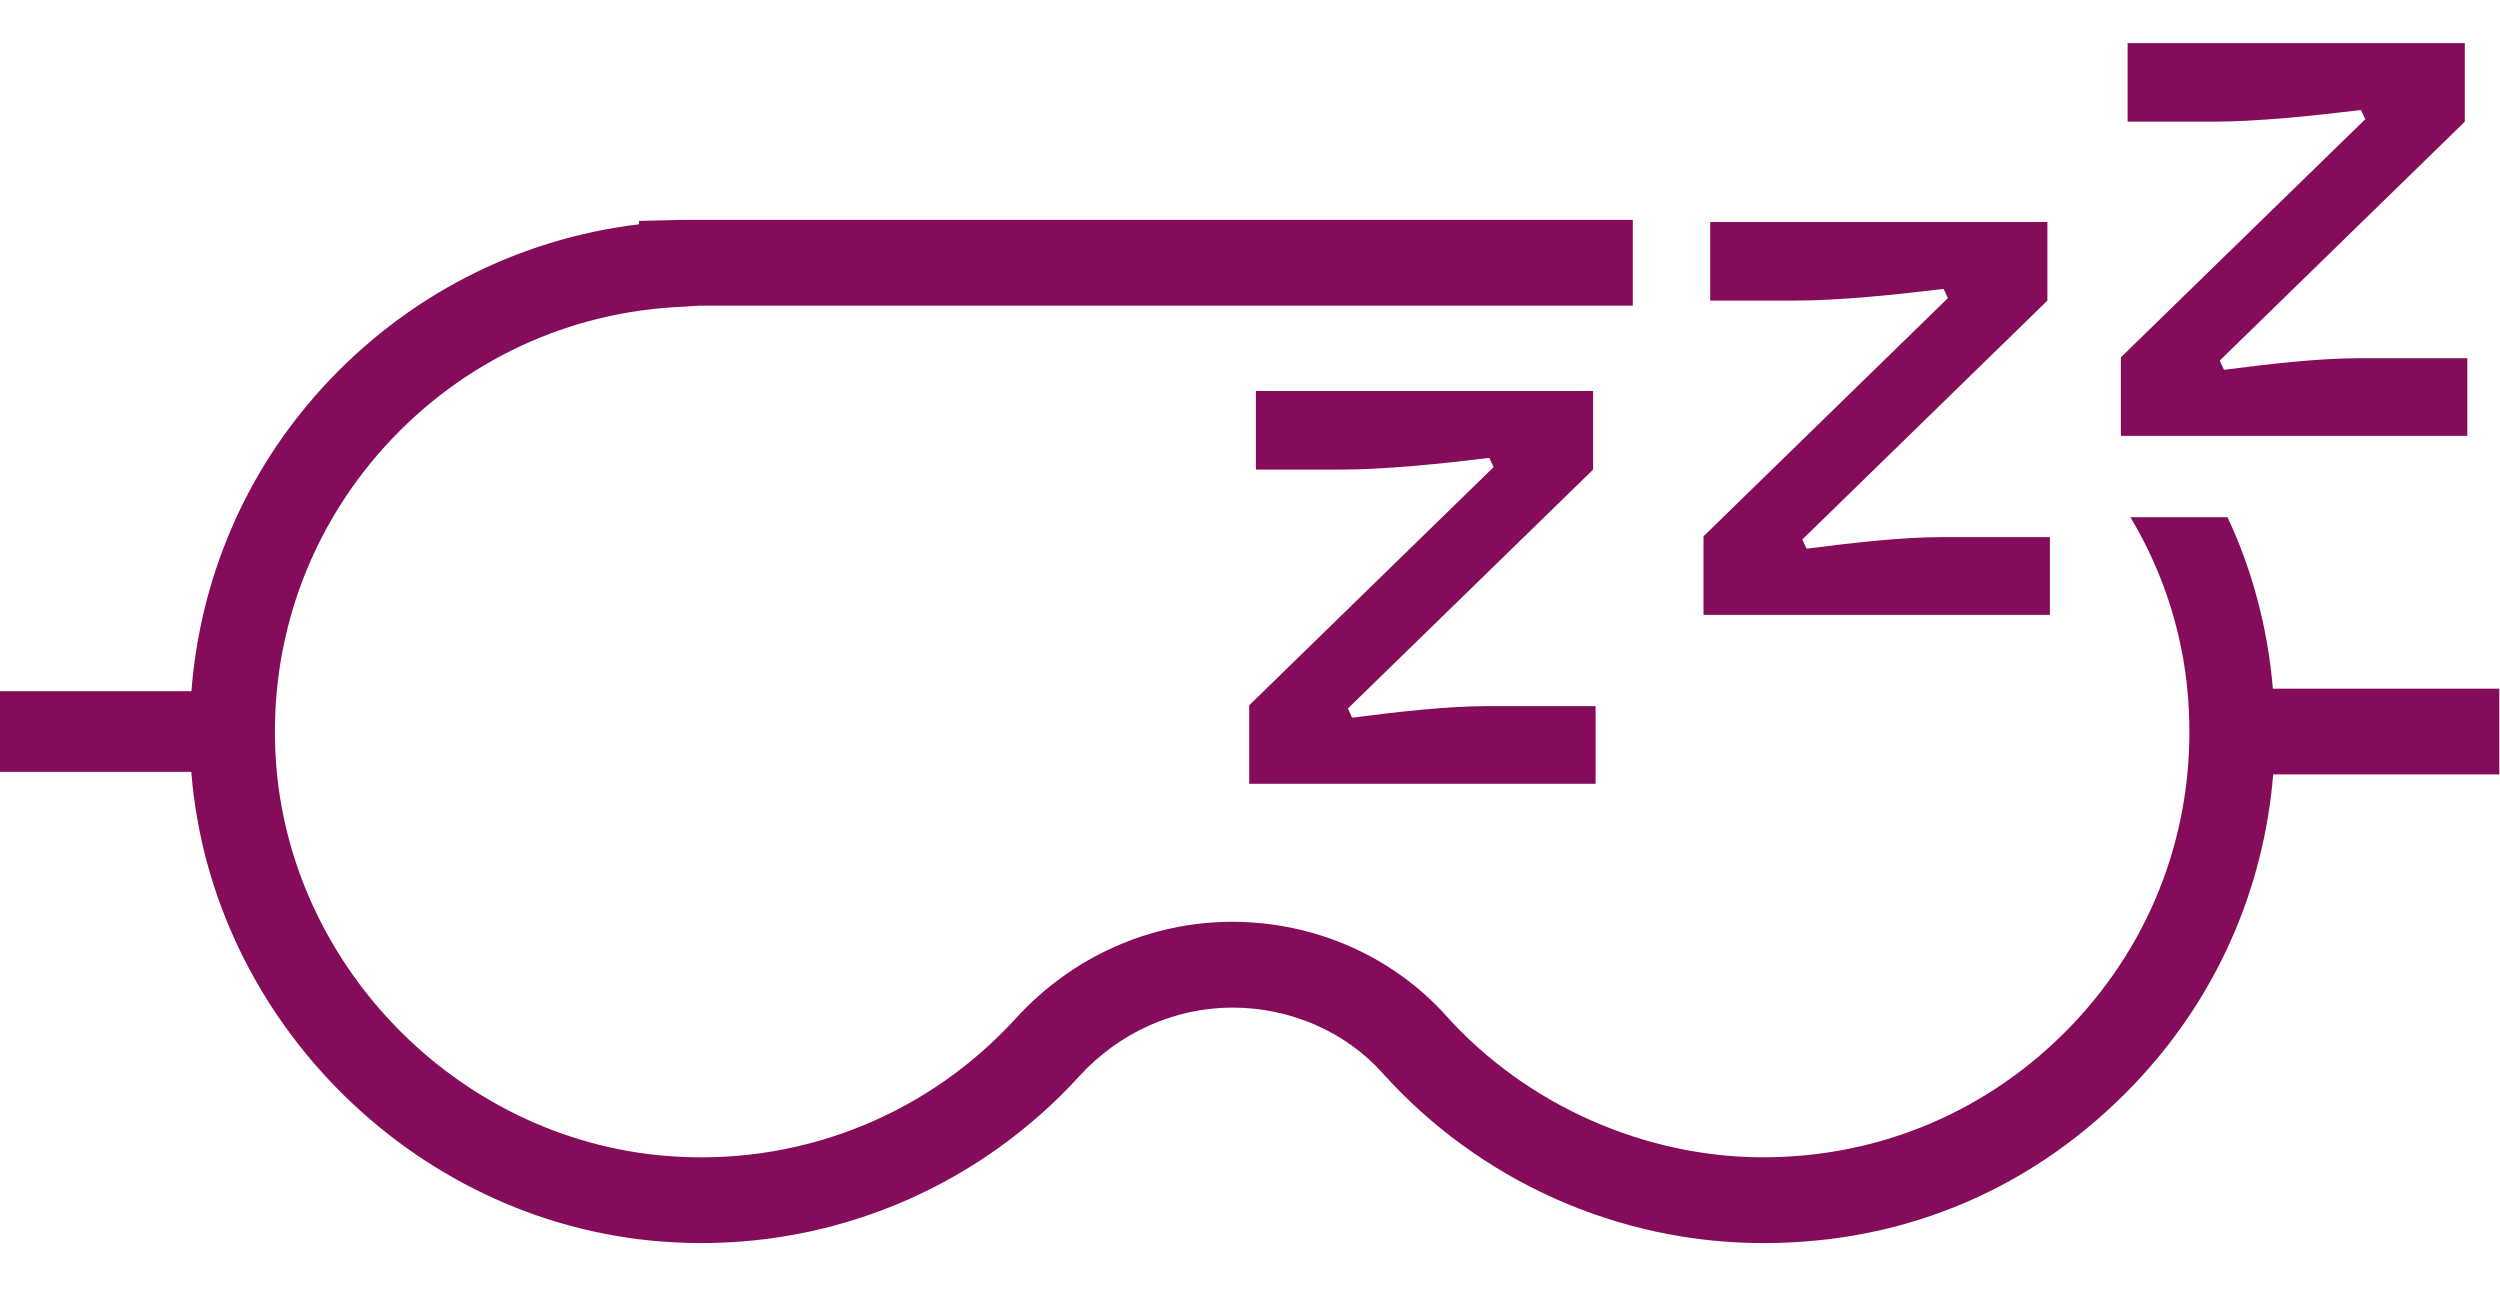 <svg width="25" height="13" viewBox="0 0 25 13" fill="none" xmlns="http://www.w3.org/2000/svg">
<path d="M20.501 5.371H19.429C19.012 5.371 18.517 5.429 18.066 5.487L18.023 5.395L20.474 3.006V2.22H17.102V3.006H17.939C18.398 3.006 18.959 2.947 19.436 2.889L19.479 2.981L17.035 5.363V6.149H20.499V5.372L20.501 5.371Z" fill="#840C5B"/>
<path d="M12.492 7.838H15.956V7.061H14.885C14.467 7.061 13.972 7.119 13.521 7.177L13.479 7.085L15.931 4.696V3.91H12.559V4.696H13.396C13.856 4.696 14.416 4.637 14.893 4.579L14.936 4.671L12.492 7.053V7.839V7.838Z" fill="#840C5B"/>
<path d="M24.674 3.582H23.603C23.186 3.582 22.691 3.64 22.24 3.698L22.197 3.606L24.648 1.217V0.431H21.276V1.217H22.113C22.572 1.217 23.133 1.158 23.61 1.1L23.653 1.192L21.209 3.573V4.359H24.673V3.582H24.674Z" fill="#840C5B"/>
<path d="M24.991 6.887H22.729C22.677 6.279 22.523 5.7 22.275 5.172H21.304C21.647 5.744 21.857 6.403 21.889 7.109C21.945 8.287 21.529 9.404 20.716 10.254C19.902 11.105 18.808 11.573 17.631 11.573C16.455 11.573 15.269 11.057 14.461 10.157C13.925 9.561 13.145 9.218 12.322 9.218C11.499 9.218 10.718 9.57 10.16 10.182C9.296 11.13 8.063 11.637 6.779 11.567C4.644 11.454 2.878 9.695 2.756 7.563C2.691 6.413 3.081 5.312 3.851 4.462C4.626 3.609 5.686 3.113 6.836 3.067L6.982 3.057H16.328V2.199H6.819L6.39 2.209V2.243C5.168 2.39 4.053 2.965 3.216 3.886C2.448 4.732 2.002 5.788 1.914 6.912H-0.004V7.719H1.913C2.111 10.232 4.206 12.289 6.734 12.423C6.826 12.428 6.92 12.431 7.012 12.431C8.452 12.431 9.819 11.83 10.795 10.76C11.192 10.325 11.748 10.076 12.324 10.076C12.899 10.076 13.45 10.313 13.824 10.729C14.795 11.811 16.183 12.431 17.633 12.431C19.082 12.431 20.362 11.868 21.339 10.846C22.158 9.988 22.637 8.905 22.732 7.744H24.993V6.887H24.991Z" fill="#840C5B"/>
</svg>
